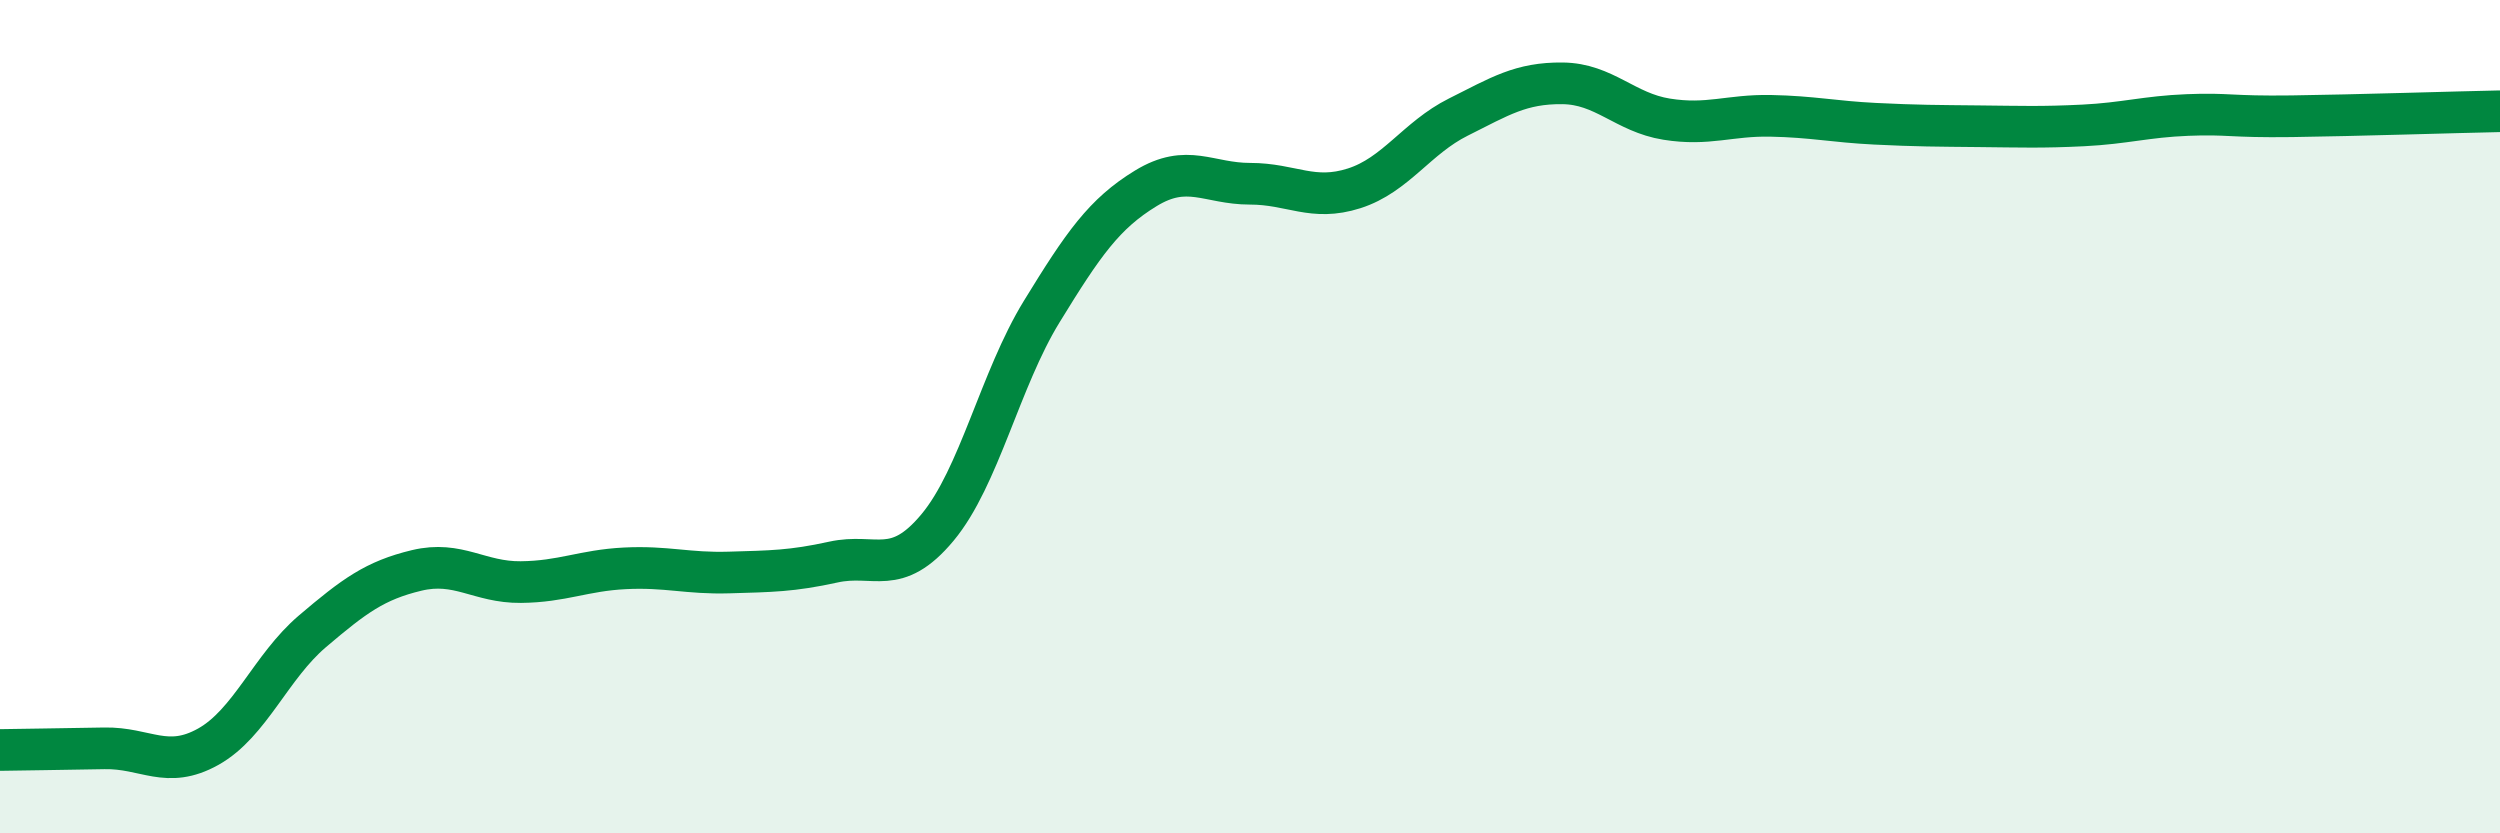 
    <svg width="60" height="20" viewBox="0 0 60 20" xmlns="http://www.w3.org/2000/svg">
      <path
        d="M 0,18 C 0.5,17.99 1.5,17.98 2.5,17.96 C 3.5,17.94 4,18.48 5,17.92 C 6,17.36 6.5,16 7.5,15.15 C 8.5,14.3 9,13.93 10,13.69 C 11,13.45 11.5,13.98 12.5,13.97 C 13.5,13.96 14,13.69 15,13.64 C 16,13.59 16.5,13.77 17.5,13.74 C 18.5,13.71 19,13.71 20,13.49 C 21,13.27 21.5,13.86 22.5,12.66 C 23.5,11.46 24,9.11 25,7.48 C 26,5.85 26.5,5.13 27.5,4.52 C 28.5,3.91 29,4.41 30,4.41 C 31,4.41 31.5,4.84 32.5,4.52 C 33.5,4.2 34,3.31 35,2.81 C 36,2.31 36.5,1.99 37.5,2 C 38.5,2.01 39,2.7 40,2.86 C 41,3.02 41.5,2.76 42.5,2.78 C 43.5,2.8 44,2.92 45,2.97 C 46,3.02 46.5,3.02 47.5,3.03 C 48.5,3.04 49,3.06 50,3.01 C 51,2.96 51.5,2.8 52.5,2.76 C 53.5,2.72 53.5,2.81 55,2.79 C 56.5,2.77 59,2.69 60,2.67L60 20L0 20Z"
        fill="#008740"
        opacity="0.1"
        stroke-linecap="round"
        stroke-linejoin="round"
      />
      <path
        d="M 0,18 C 0.5,17.99 1.5,17.98 2.5,17.96 C 3.5,17.94 4,18.48 5,17.92 C 6,17.36 6.5,16 7.5,15.15 C 8.5,14.3 9,13.93 10,13.69 C 11,13.45 11.5,13.98 12.5,13.97 C 13.5,13.96 14,13.69 15,13.64 C 16,13.59 16.5,13.77 17.5,13.74 C 18.5,13.71 19,13.71 20,13.49 C 21,13.27 21.5,13.86 22.5,12.66 C 23.5,11.46 24,9.11 25,7.48 C 26,5.85 26.5,5.13 27.5,4.52 C 28.5,3.91 29,4.41 30,4.41 C 31,4.41 31.5,4.84 32.5,4.52 C 33.5,4.2 34,3.31 35,2.81 C 36,2.31 36.5,1.99 37.5,2 C 38.5,2.01 39,2.7 40,2.86 C 41,3.02 41.5,2.76 42.5,2.78 C 43.5,2.8 44,2.92 45,2.97 C 46,3.02 46.5,3.02 47.5,3.03 C 48.5,3.04 49,3.06 50,3.01 C 51,2.96 51.5,2.8 52.5,2.76 C 53.5,2.72 53.5,2.81 55,2.79 C 56.5,2.77 59,2.69 60,2.67"
        stroke="#008740"
        stroke-width="1"
        fill="none"
        stroke-linecap="round"
        stroke-linejoin="round"
      />
    </svg>
  